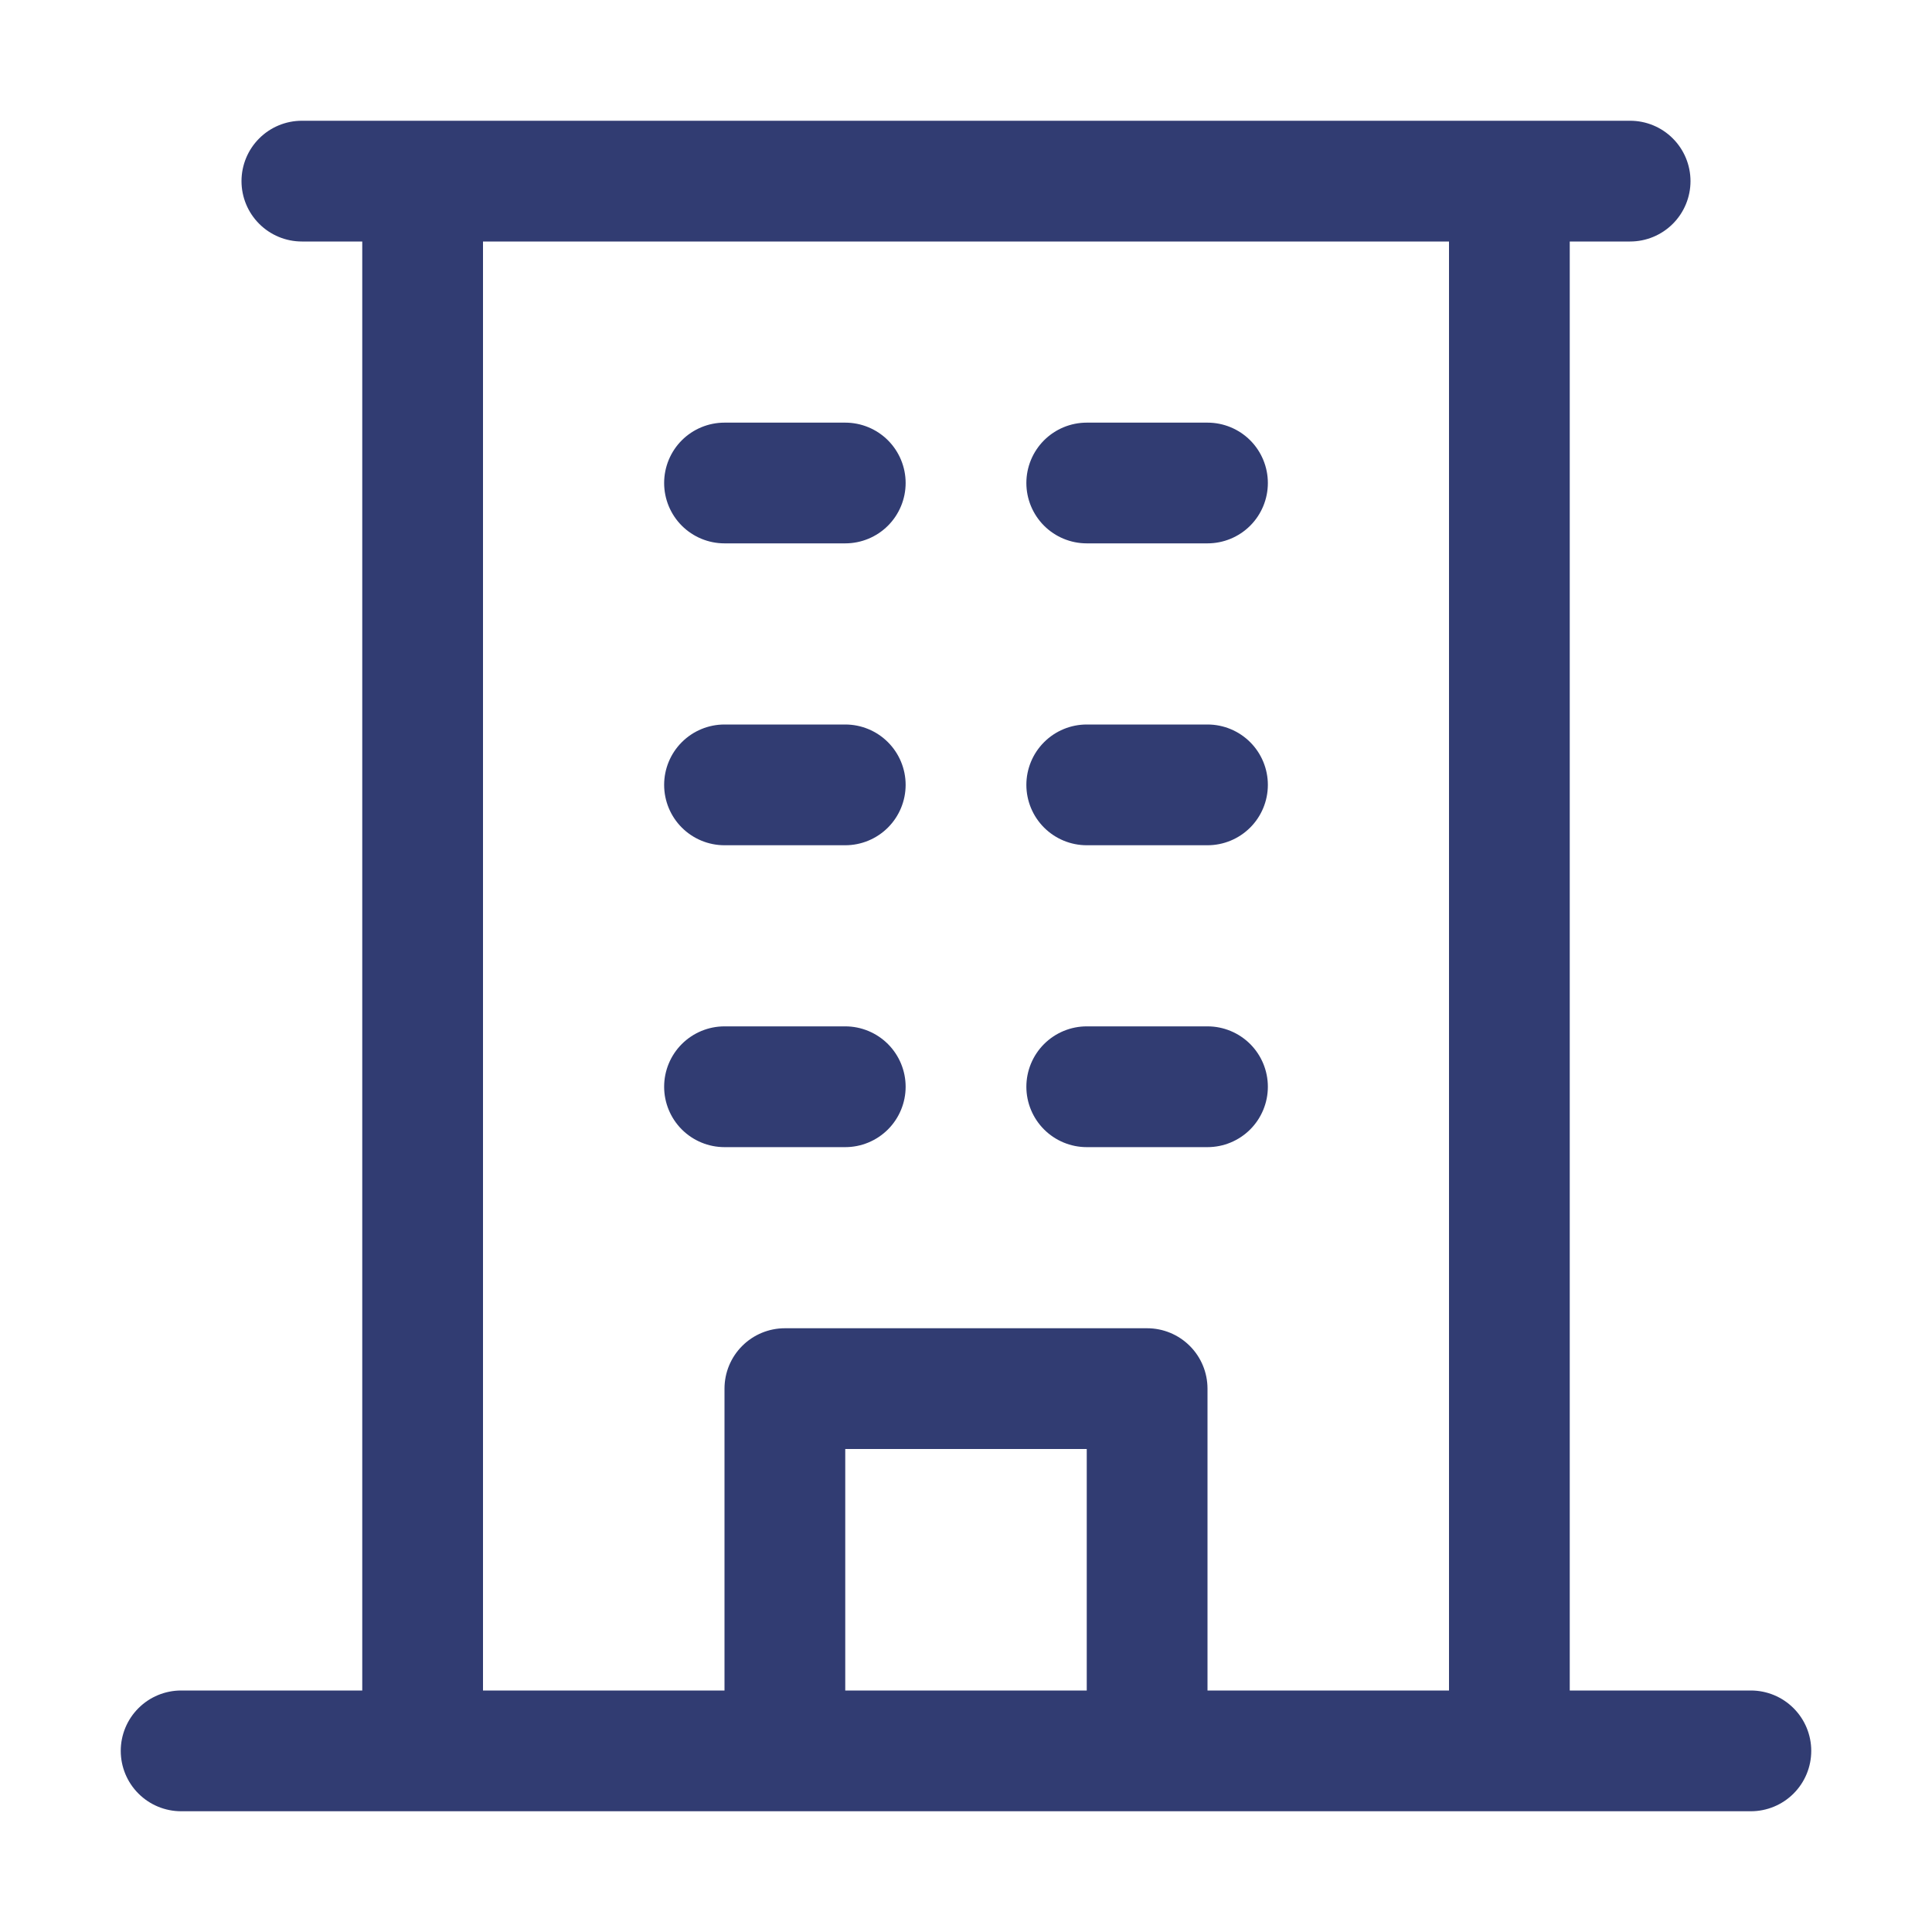 <svg width="90" height="90" viewBox="0 0 90 90" fill="none" xmlns="http://www.w3.org/2000/svg">
<path d="M81.562 78.75H73.125V11.25H75.938C76.683 11.25 77.399 10.954 77.926 10.426C78.454 9.899 78.75 9.183 78.75 8.438C78.75 7.692 78.454 6.976 77.926 6.449C77.399 5.921 76.683 5.625 75.938 5.625H14.062C13.317 5.625 12.601 5.921 12.074 6.449C11.546 6.976 11.25 7.692 11.25 8.438C11.25 9.183 11.546 9.899 12.074 10.426C12.601 10.954 13.317 11.25 14.062 11.25H16.875V78.75H8.438C7.692 78.75 6.976 79.046 6.449 79.574C5.921 80.101 5.625 80.817 5.625 81.562C5.625 82.308 5.921 83.024 6.449 83.551C6.976 84.079 7.692 84.375 8.438 84.375H81.562C82.308 84.375 83.024 84.079 83.551 83.551C84.079 83.024 84.375 82.308 84.375 81.562C84.375 80.817 84.079 80.101 83.551 79.574C83.024 79.046 82.308 78.75 81.562 78.75ZM22.5 11.25H67.5V78.75H56.25V64.688C56.25 63.942 55.954 63.226 55.426 62.699C54.899 62.171 54.183 61.875 53.438 61.875H36.562C35.817 61.875 35.101 62.171 34.574 62.699C34.046 63.226 33.75 63.942 33.75 64.688V78.75H22.5V11.25ZM50.625 78.75H39.375V67.5H50.625V78.75ZM30.938 22.5C30.938 21.754 31.234 21.039 31.761 20.511C32.289 19.984 33.004 19.688 33.75 19.688H39.375C40.121 19.688 40.836 19.984 41.364 20.511C41.891 21.039 42.188 21.754 42.188 22.5C42.188 23.246 41.891 23.961 41.364 24.489C40.836 25.016 40.121 25.312 39.375 25.312H33.75C33.004 25.312 32.289 25.016 31.761 24.489C31.234 23.961 30.938 23.246 30.938 22.5ZM47.812 22.5C47.812 21.754 48.109 21.039 48.636 20.511C49.164 19.984 49.879 19.688 50.625 19.688H56.25C56.996 19.688 57.711 19.984 58.239 20.511C58.766 21.039 59.062 21.754 59.062 22.5C59.062 23.246 58.766 23.961 58.239 24.489C57.711 25.016 56.996 25.312 56.25 25.312H50.625C49.879 25.312 49.164 25.016 48.636 24.489C48.109 23.961 47.812 23.246 47.812 22.5ZM30.938 36.562C30.938 35.817 31.234 35.101 31.761 34.574C32.289 34.046 33.004 33.75 33.75 33.75H39.375C40.121 33.75 40.836 34.046 41.364 34.574C41.891 35.101 42.188 35.817 42.188 36.562C42.188 37.308 41.891 38.024 41.364 38.551C40.836 39.079 40.121 39.375 39.375 39.375H33.75C33.004 39.375 32.289 39.079 31.761 38.551C31.234 38.024 30.938 37.308 30.938 36.562ZM47.812 36.562C47.812 35.817 48.109 35.101 48.636 34.574C49.164 34.046 49.879 33.75 50.625 33.75H56.25C56.996 33.75 57.711 34.046 58.239 34.574C58.766 35.101 59.062 35.817 59.062 36.562C59.062 37.308 58.766 38.024 58.239 38.551C57.711 39.079 56.996 39.375 56.25 39.375H50.625C49.879 39.375 49.164 39.079 48.636 38.551C48.109 38.024 47.812 37.308 47.812 36.562ZM30.938 50.625C30.938 49.879 31.234 49.164 31.761 48.636C32.289 48.109 33.004 47.812 33.75 47.812H39.375C40.121 47.812 40.836 48.109 41.364 48.636C41.891 49.164 42.188 49.879 42.188 50.625C42.188 51.371 41.891 52.086 41.364 52.614C40.836 53.141 40.121 53.438 39.375 53.438H33.75C33.004 53.438 32.289 53.141 31.761 52.614C31.234 52.086 30.938 51.371 30.938 50.625ZM47.812 50.625C47.812 49.879 48.109 49.164 48.636 48.636C49.164 48.109 49.879 47.812 50.625 47.812H56.25C56.996 47.812 57.711 48.109 58.239 48.636C58.766 49.164 59.062 49.879 59.062 50.625C59.062 51.371 58.766 52.086 58.239 52.614C57.711 53.141 56.996 53.438 56.25 53.438H50.625C49.879 53.438 49.164 53.141 48.636 52.614C48.109 52.086 47.812 51.371 47.812 50.625Z" fill="#313C72"/>
</svg>
